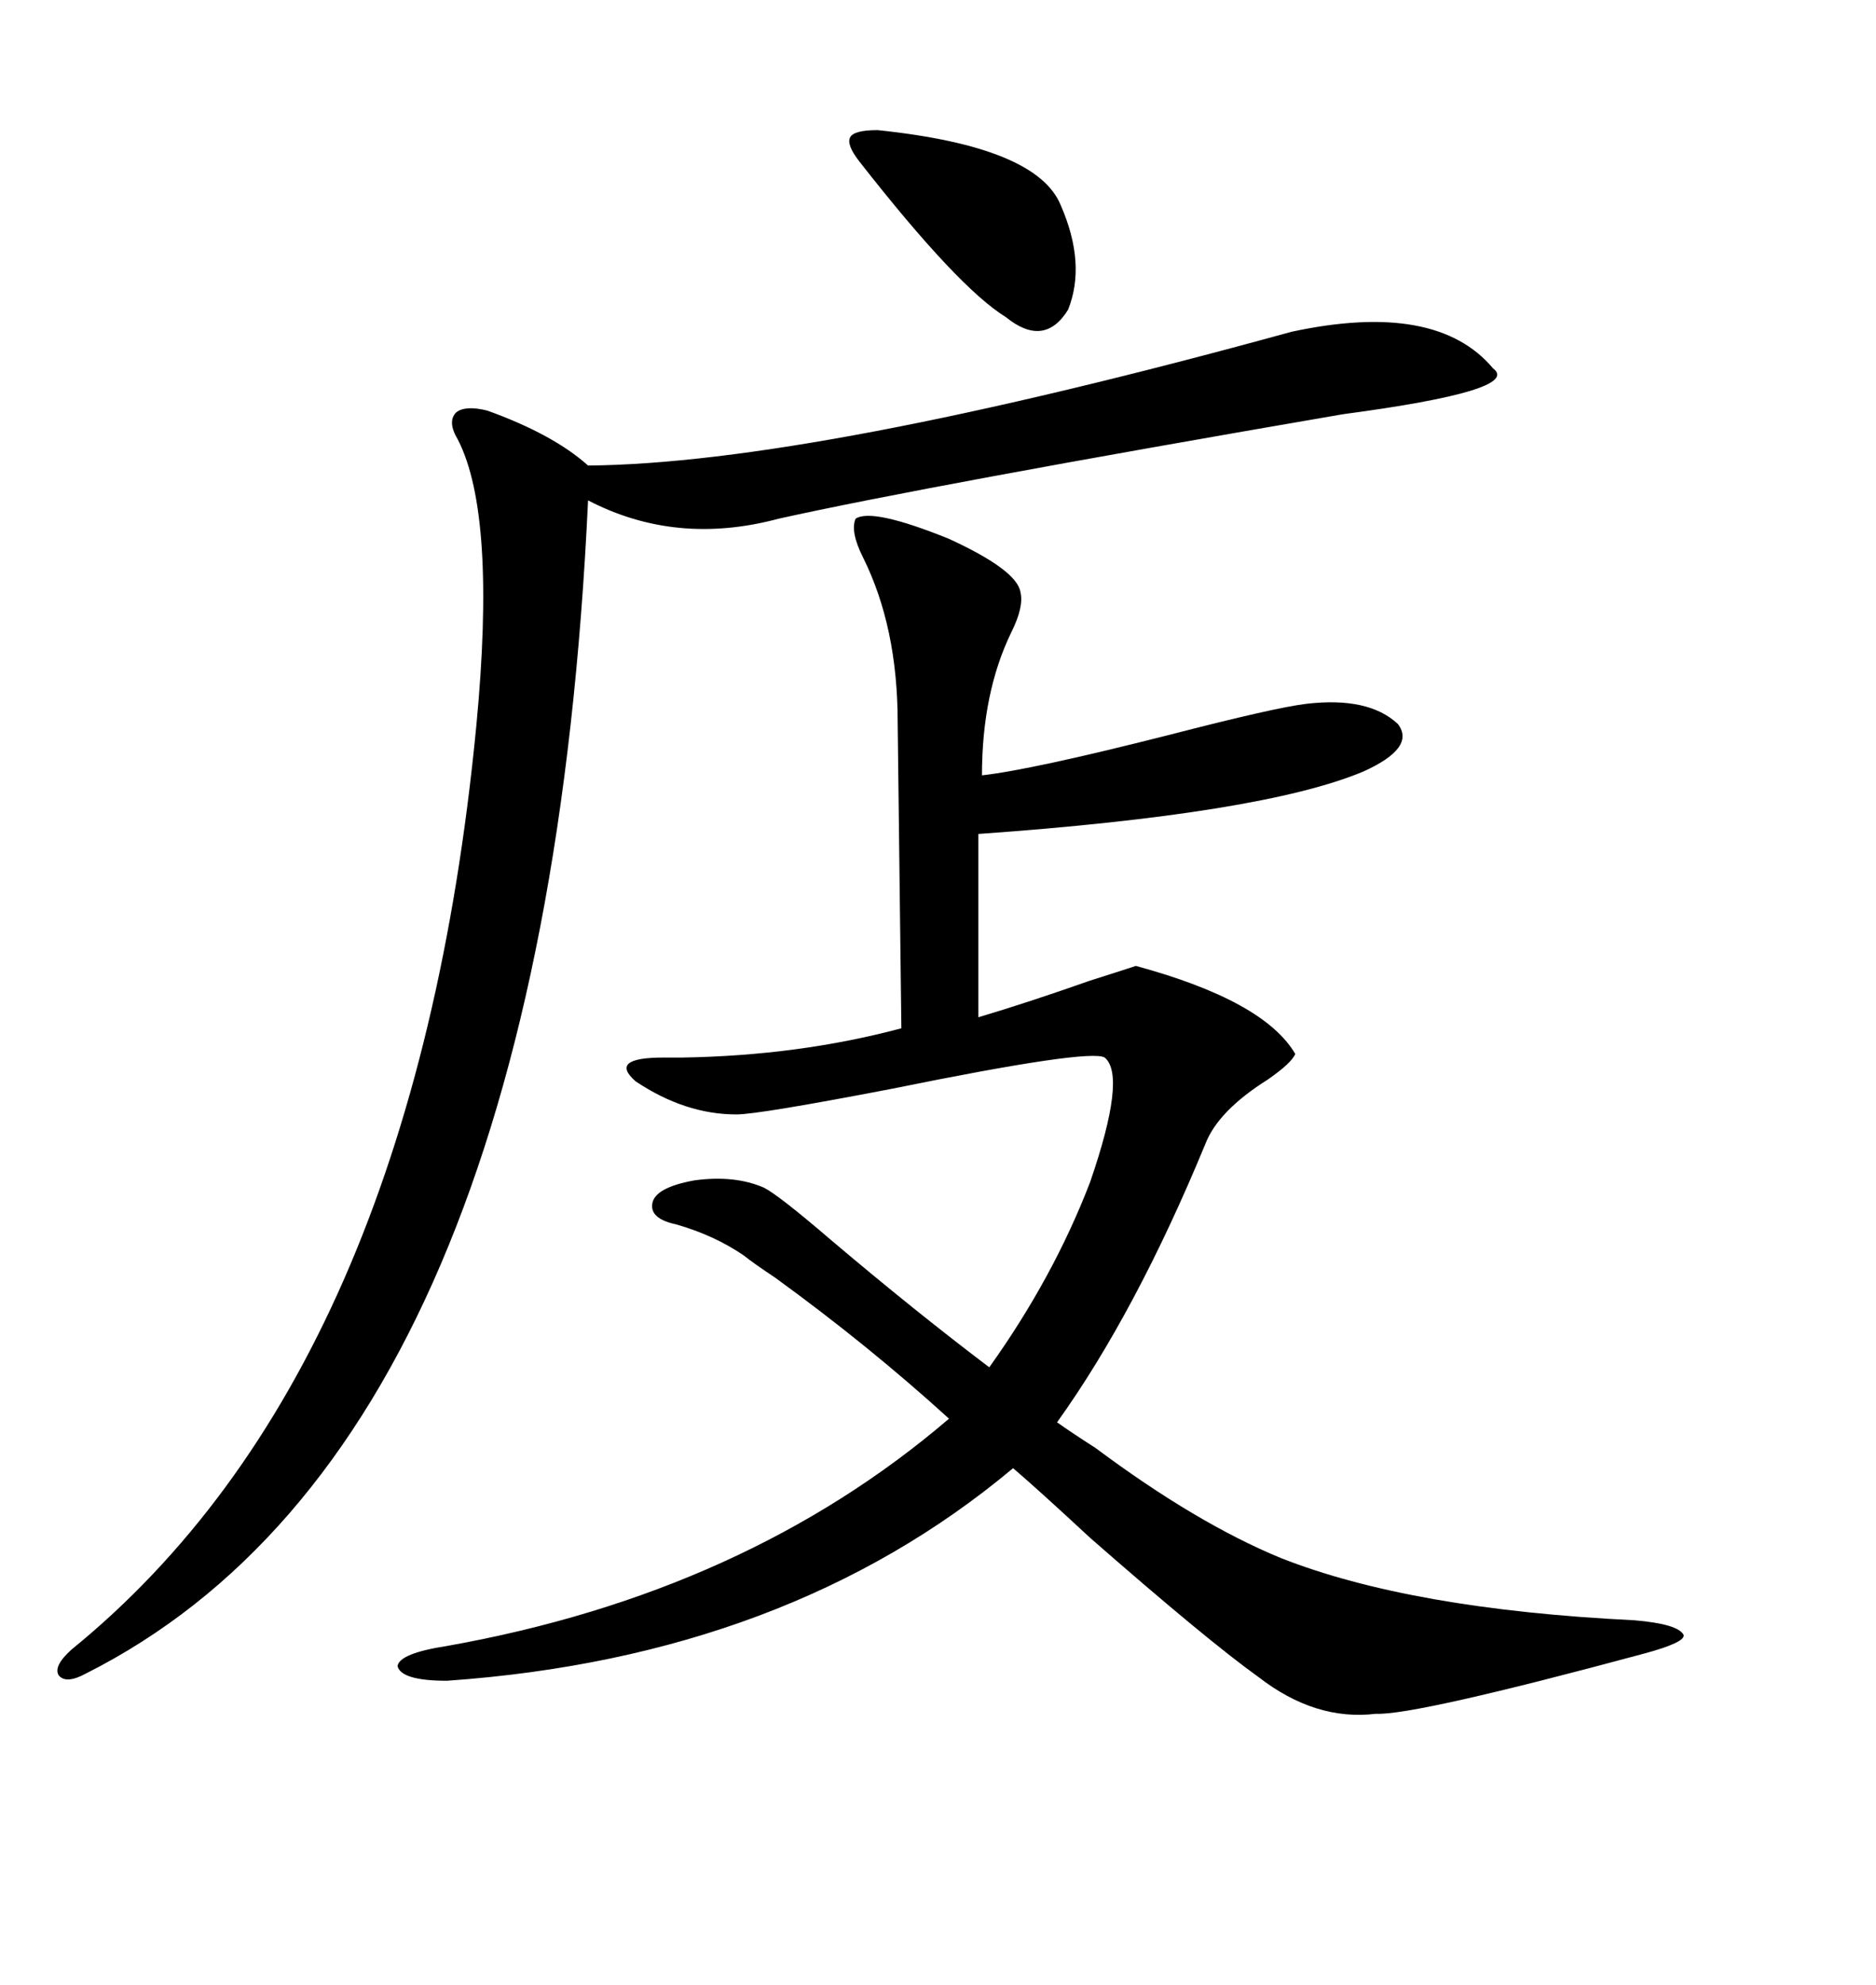 <svg xmlns="http://www.w3.org/2000/svg" xmlns:xlink="http://www.w3.org/1999/xlink" width="300" height="317.285"><path d="M136.82 82.91L136.82 82.91Q139.45 81.15 151.76 86.13L151.76 86.13Q162.60 91.11 163.18 94.63L163.18 94.63Q163.77 96.97 161.72 101.07L161.72 101.07Q157.03 110.74 157.03 123.93L157.03 123.93Q164.94 123.05 186.91 117.48L186.91 117.48Q203.91 113.09 208.89 112.50L208.89 112.50Q218.85 111.33 223.54 115.72L223.54 115.72Q226.46 119.53 217.97 123.34L217.97 123.34Q201.86 130.08 156.45 133.30L156.45 133.30L156.45 162.60Q164.36 160.25 174.32 156.74L174.32 156.74Q179.88 154.98 181.64 154.39L181.64 154.39Q202.15 159.96 207.13 168.46L207.13 168.46Q206.54 169.92 202.73 172.56L202.73 172.56Q194.82 177.54 192.77 182.81L192.77 182.81Q181.64 209.77 169.04 227.34L169.04 227.34Q171.09 228.81 175.20 231.45L175.20 231.45Q191.31 243.46 204.79 249.02L204.79 249.02Q225.59 257.23 261.33 258.98L261.33 258.98Q268.36 259.57 269.24 261.33L269.24 261.33Q269.53 262.50 263.09 264.26L263.09 264.26Q226.17 274.22 220.02 273.93L220.02 273.93Q210.35 275.10 201.27 268.07L201.27 268.07Q193.07 262.21 174.32 245.80L174.32 245.80Q166.11 238.18 162.01 234.67L162.01 234.67Q125.98 264.84 71.48 268.65L71.48 268.65Q64.16 268.65 63.57 266.31L63.57 266.31Q63.87 264.26 71.48 263.09L71.48 263.09Q119.24 254.59 151.76 226.76L151.76 226.76Q138.87 215.04 123.93 204.20L123.93 204.20Q120.41 201.86 118.95 200.68L118.95 200.68Q114.26 197.46 108.11 195.70L108.11 195.70Q104.00 194.82 104.30 192.48L104.30 192.48Q104.59 189.84 111.04 188.67L111.04 188.67Q117.48 187.79 122.17 189.84L122.17 189.84Q124.51 191.02 132.71 198.05L132.71 198.05Q146.19 209.47 158.20 218.55L158.20 218.55Q168.46 204.20 174.32 188.96L174.32 188.96Q180.18 171.97 176.66 169.04L176.66 169.04Q174.32 167.58 142.68 174.02L142.68 174.02Q121.29 178.13 117.77 178.13L117.77 178.13Q109.57 178.13 101.66 172.85L101.66 172.85Q97.27 169.04 106.05 169.04L106.05 169.04Q107.23 169.04 108.98 169.04L108.98 169.04Q127.73 168.75 144.14 164.36L144.14 164.36L143.55 115.43Q143.55 100.20 137.99 89.06L137.99 89.06Q135.94 84.96 136.82 82.91ZM206.54 53.03L206.54 53.03Q229.69 48.05 238.77 58.89L238.77 58.89Q243.46 62.40 214.75 66.21L214.75 66.21Q148.24 77.64 124.51 82.91L124.51 82.91Q108.11 87.30 94.04 79.98L94.04 79.98Q87.01 230.57 13.77 267.48L13.77 267.48Q10.55 269.24 9.38 267.77L9.38 267.77Q8.50 266.31 11.43 263.67L11.43 263.67Q66.21 219.14 76.17 116.02L76.17 116.02Q79.39 82.32 73.24 70.31L73.24 70.31Q71.48 67.38 72.95 65.92L72.95 65.92Q74.41 64.75 77.93 65.63L77.93 65.63Q88.48 69.43 94.04 74.41L94.04 74.41Q129.79 74.12 206.54 53.03ZM140.33 20.80L140.33 20.80Q165.82 23.44 169.63 32.81L169.63 32.81Q173.73 42.19 170.80 49.51L170.80 49.51Q166.99 55.66 160.84 50.68L160.84 50.68Q153.22 46.00 137.40 25.78L137.40 25.78Q135.35 23.14 135.94 21.97L135.94 21.97Q136.52 20.80 140.33 20.80Z"/></svg>
